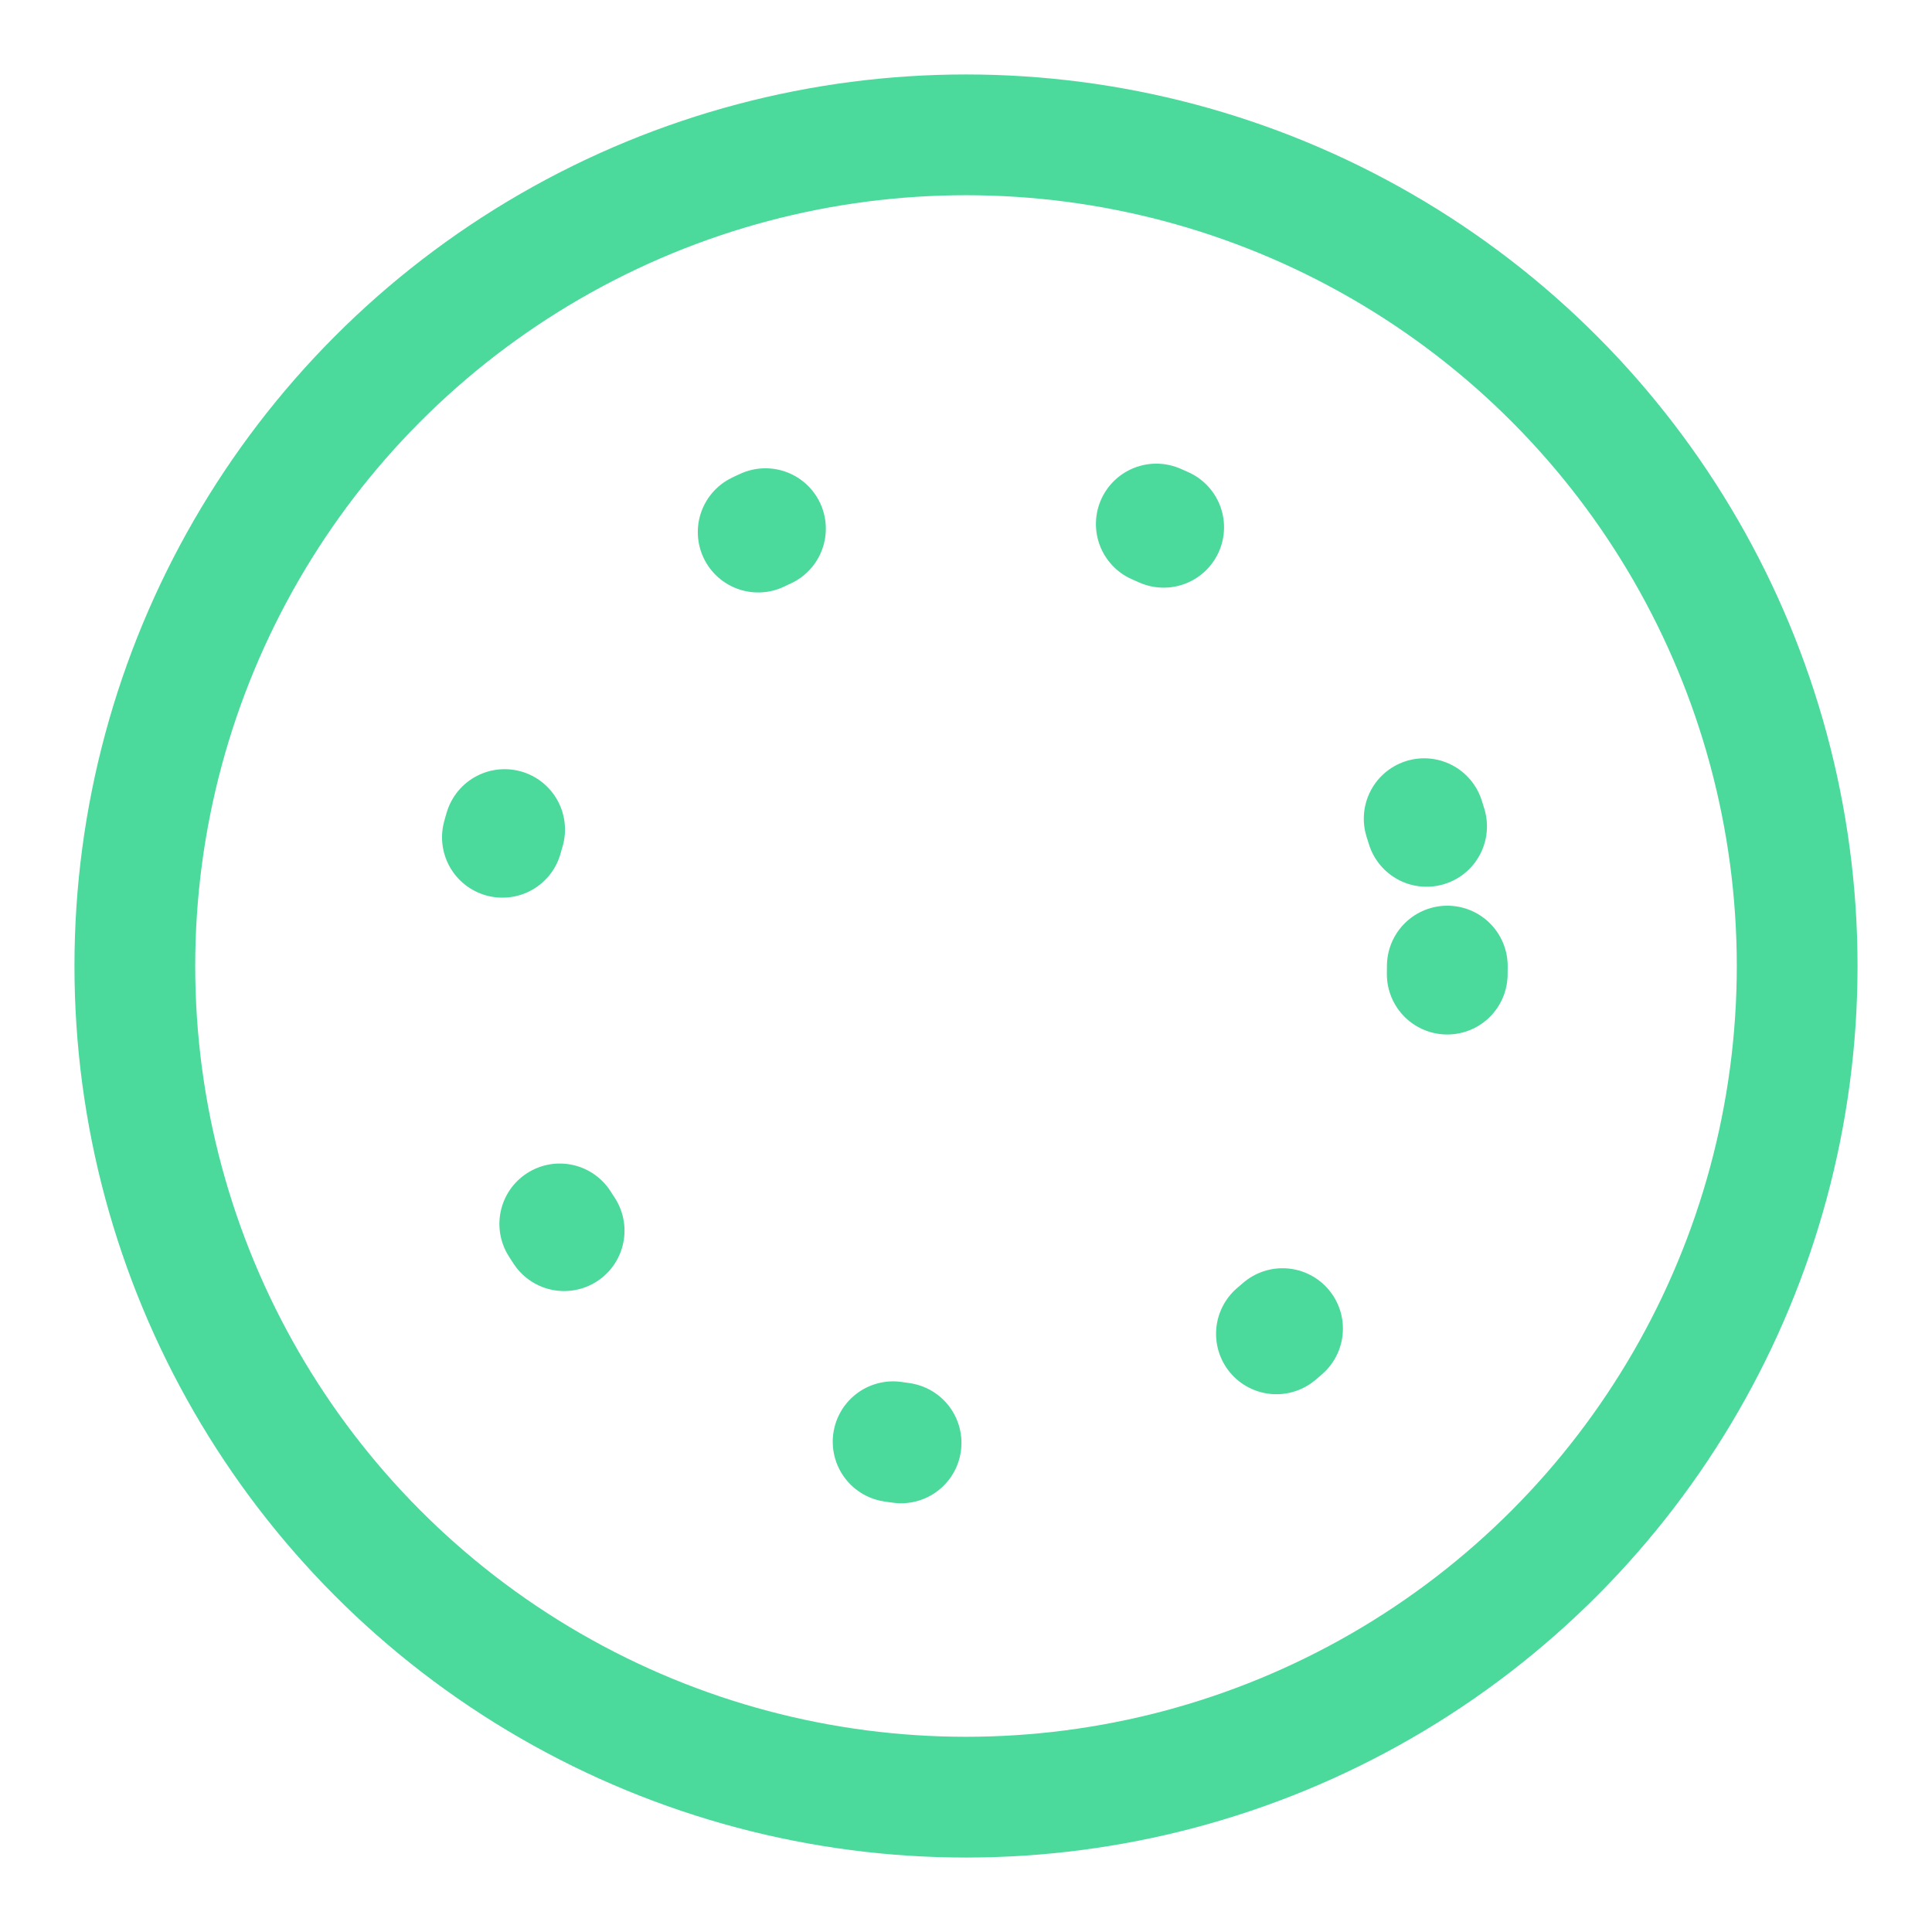 <?xml version="1.0" encoding="UTF-8"?>
<svg xmlns="http://www.w3.org/2000/svg" width="24" height="24" viewBox="0 0 24 24" fill="none">
  <circle cx="12.001" cy="12.001" r="5.978" stroke="#4BD99C" stroke-width="1.5" stroke-linecap="round" stroke-linejoin="round" stroke-dasharray="0.1 5"></circle>
  <circle cx="12" cy="12" r="10.325" stroke="#4BD99C" stroke-width="1.5"></circle>
</svg>
